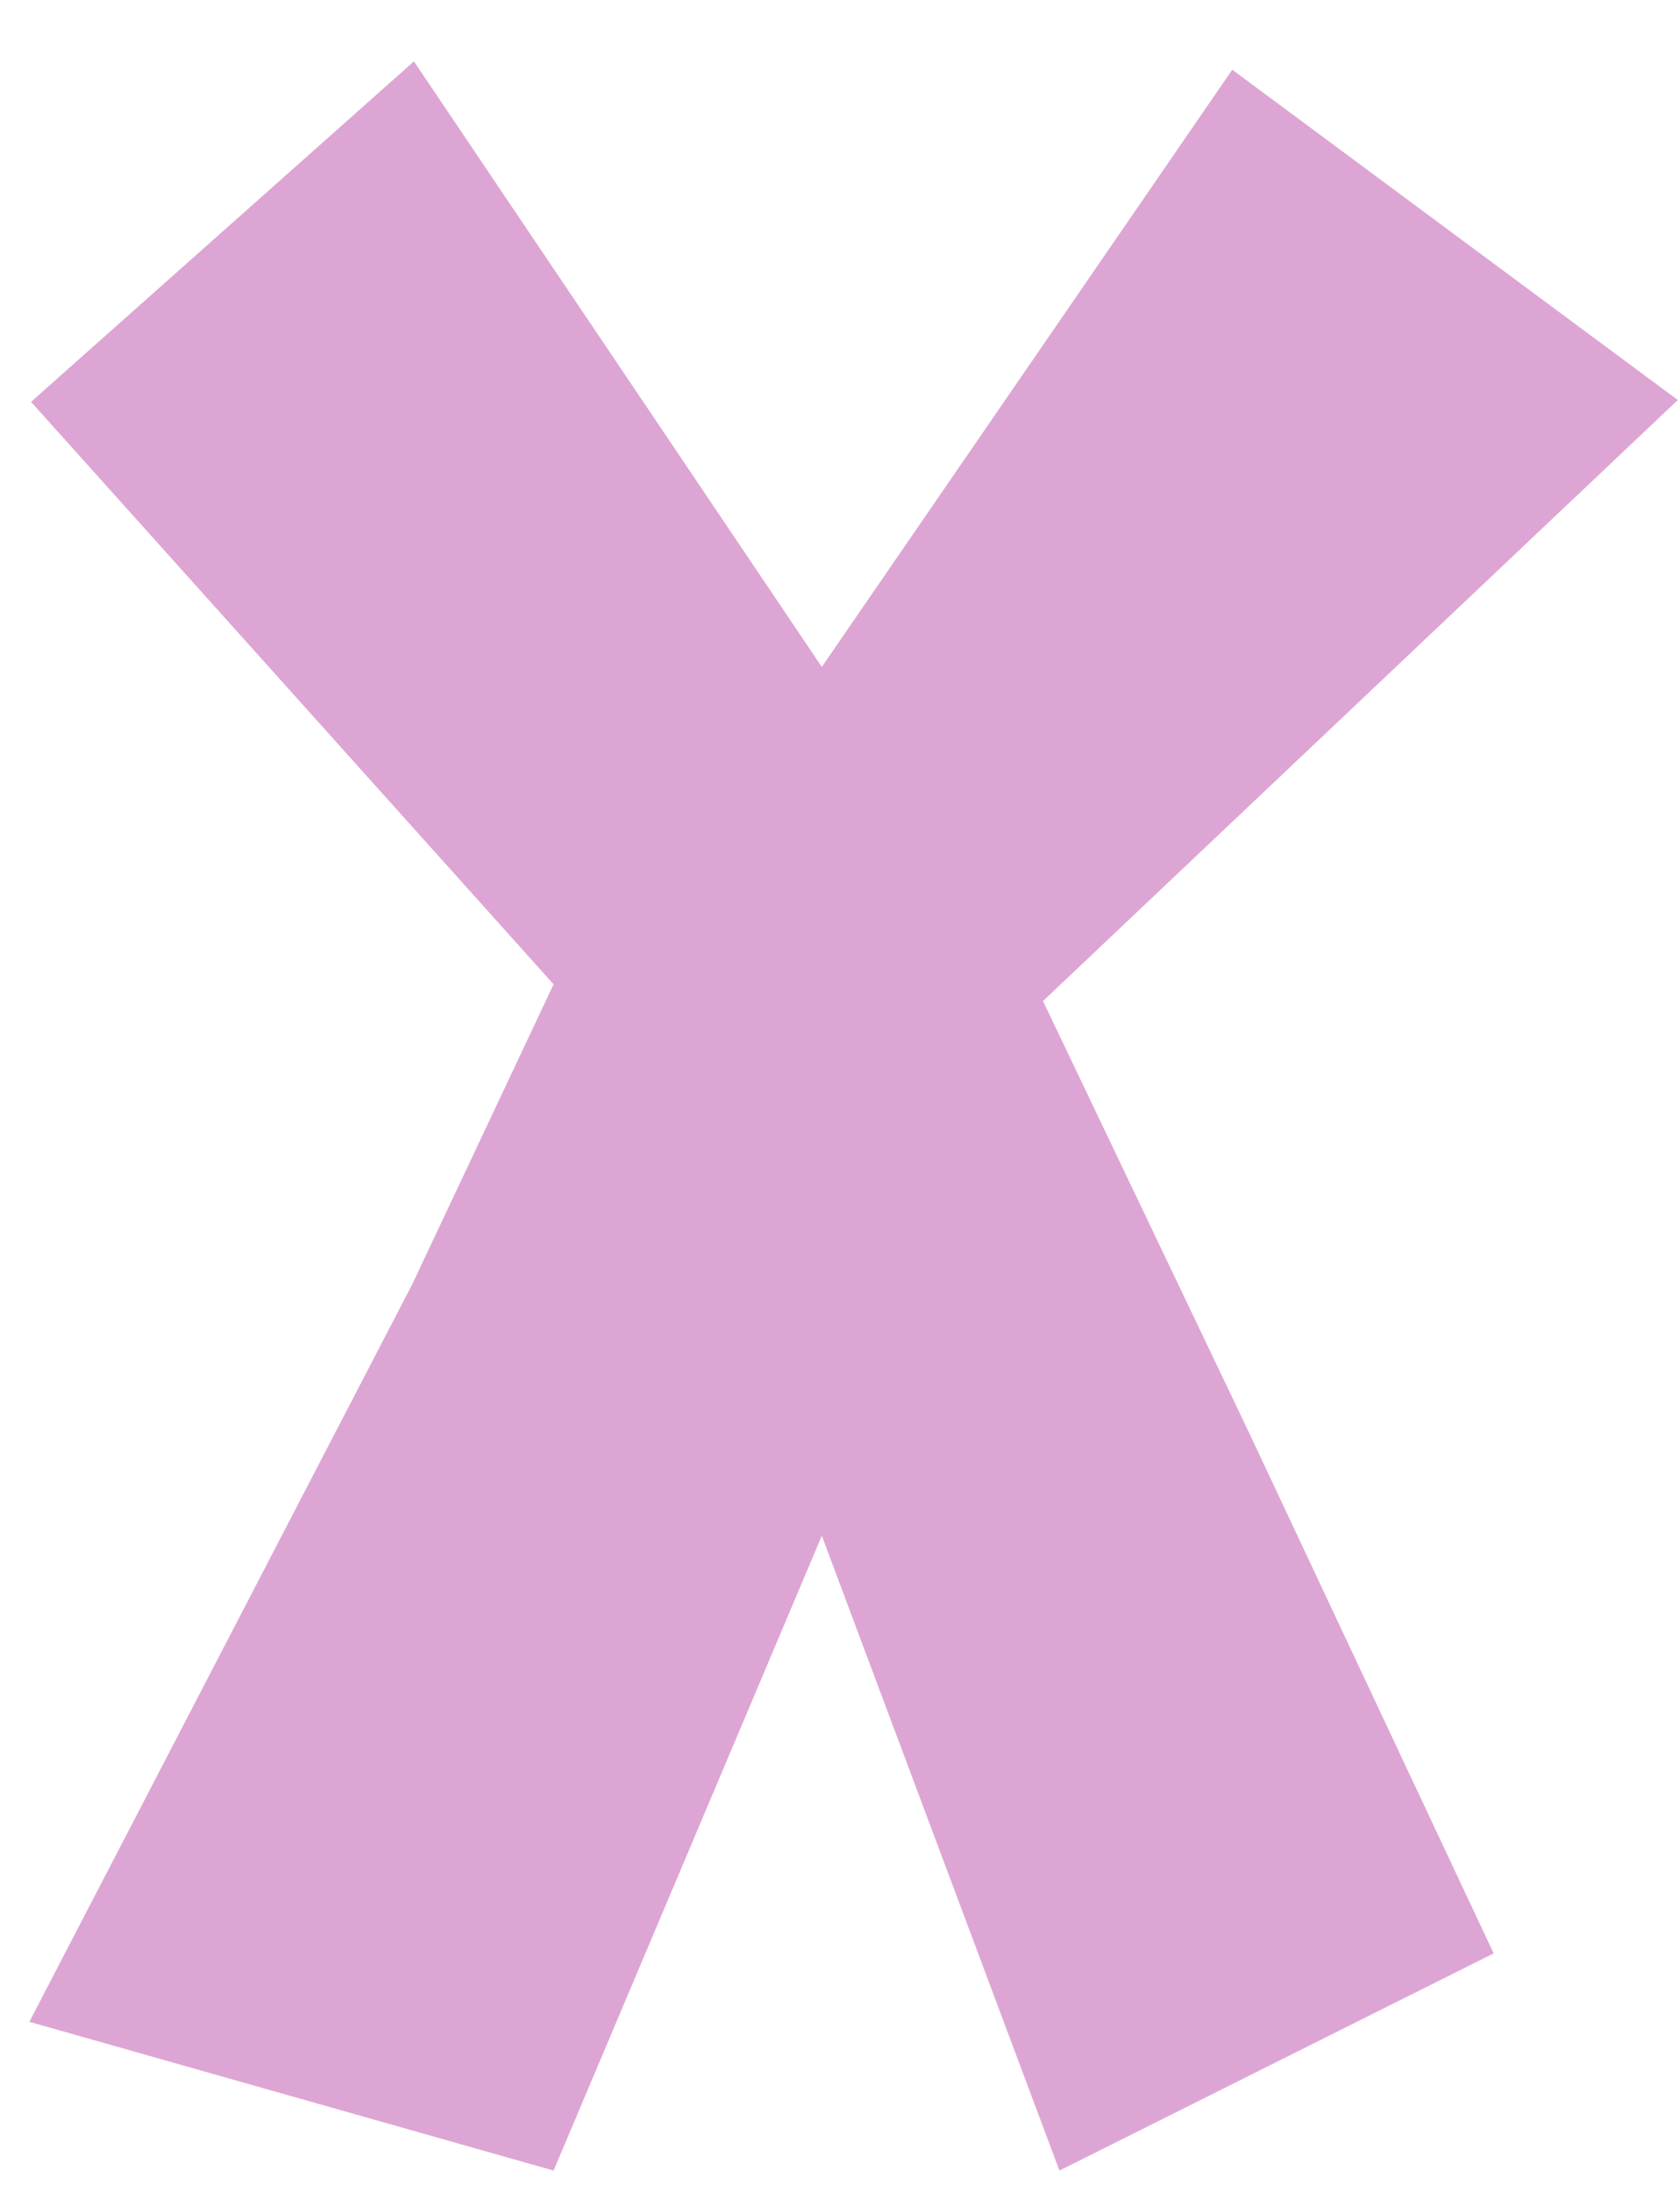 <svg width="23" height="30" viewBox="0 0 23 30" fill="none" xmlns="http://www.w3.org/2000/svg">
<g clip-path="url(#clip0_2007_291)">
<path d="M5.667 0.84L11.251 9.128L16.87 0.954L22.97 5.475L14.279 13.701L17.099 19.606L20.449 26.735L14.504 29.708L11.251 21.019L7.579 29.708L0.402 27.672L5.643 17.579L7.579 13.472L0.425 5.5L5.667 0.84Z" fill="#DDA5D4"/>
</g>
<defs>
<clipPath id="clip0_2007_291">
<rect width="22.569" height="28.868" fill="white" transform="translate(0.402 0.84)"/>
</clipPath>
</defs>
</svg>
